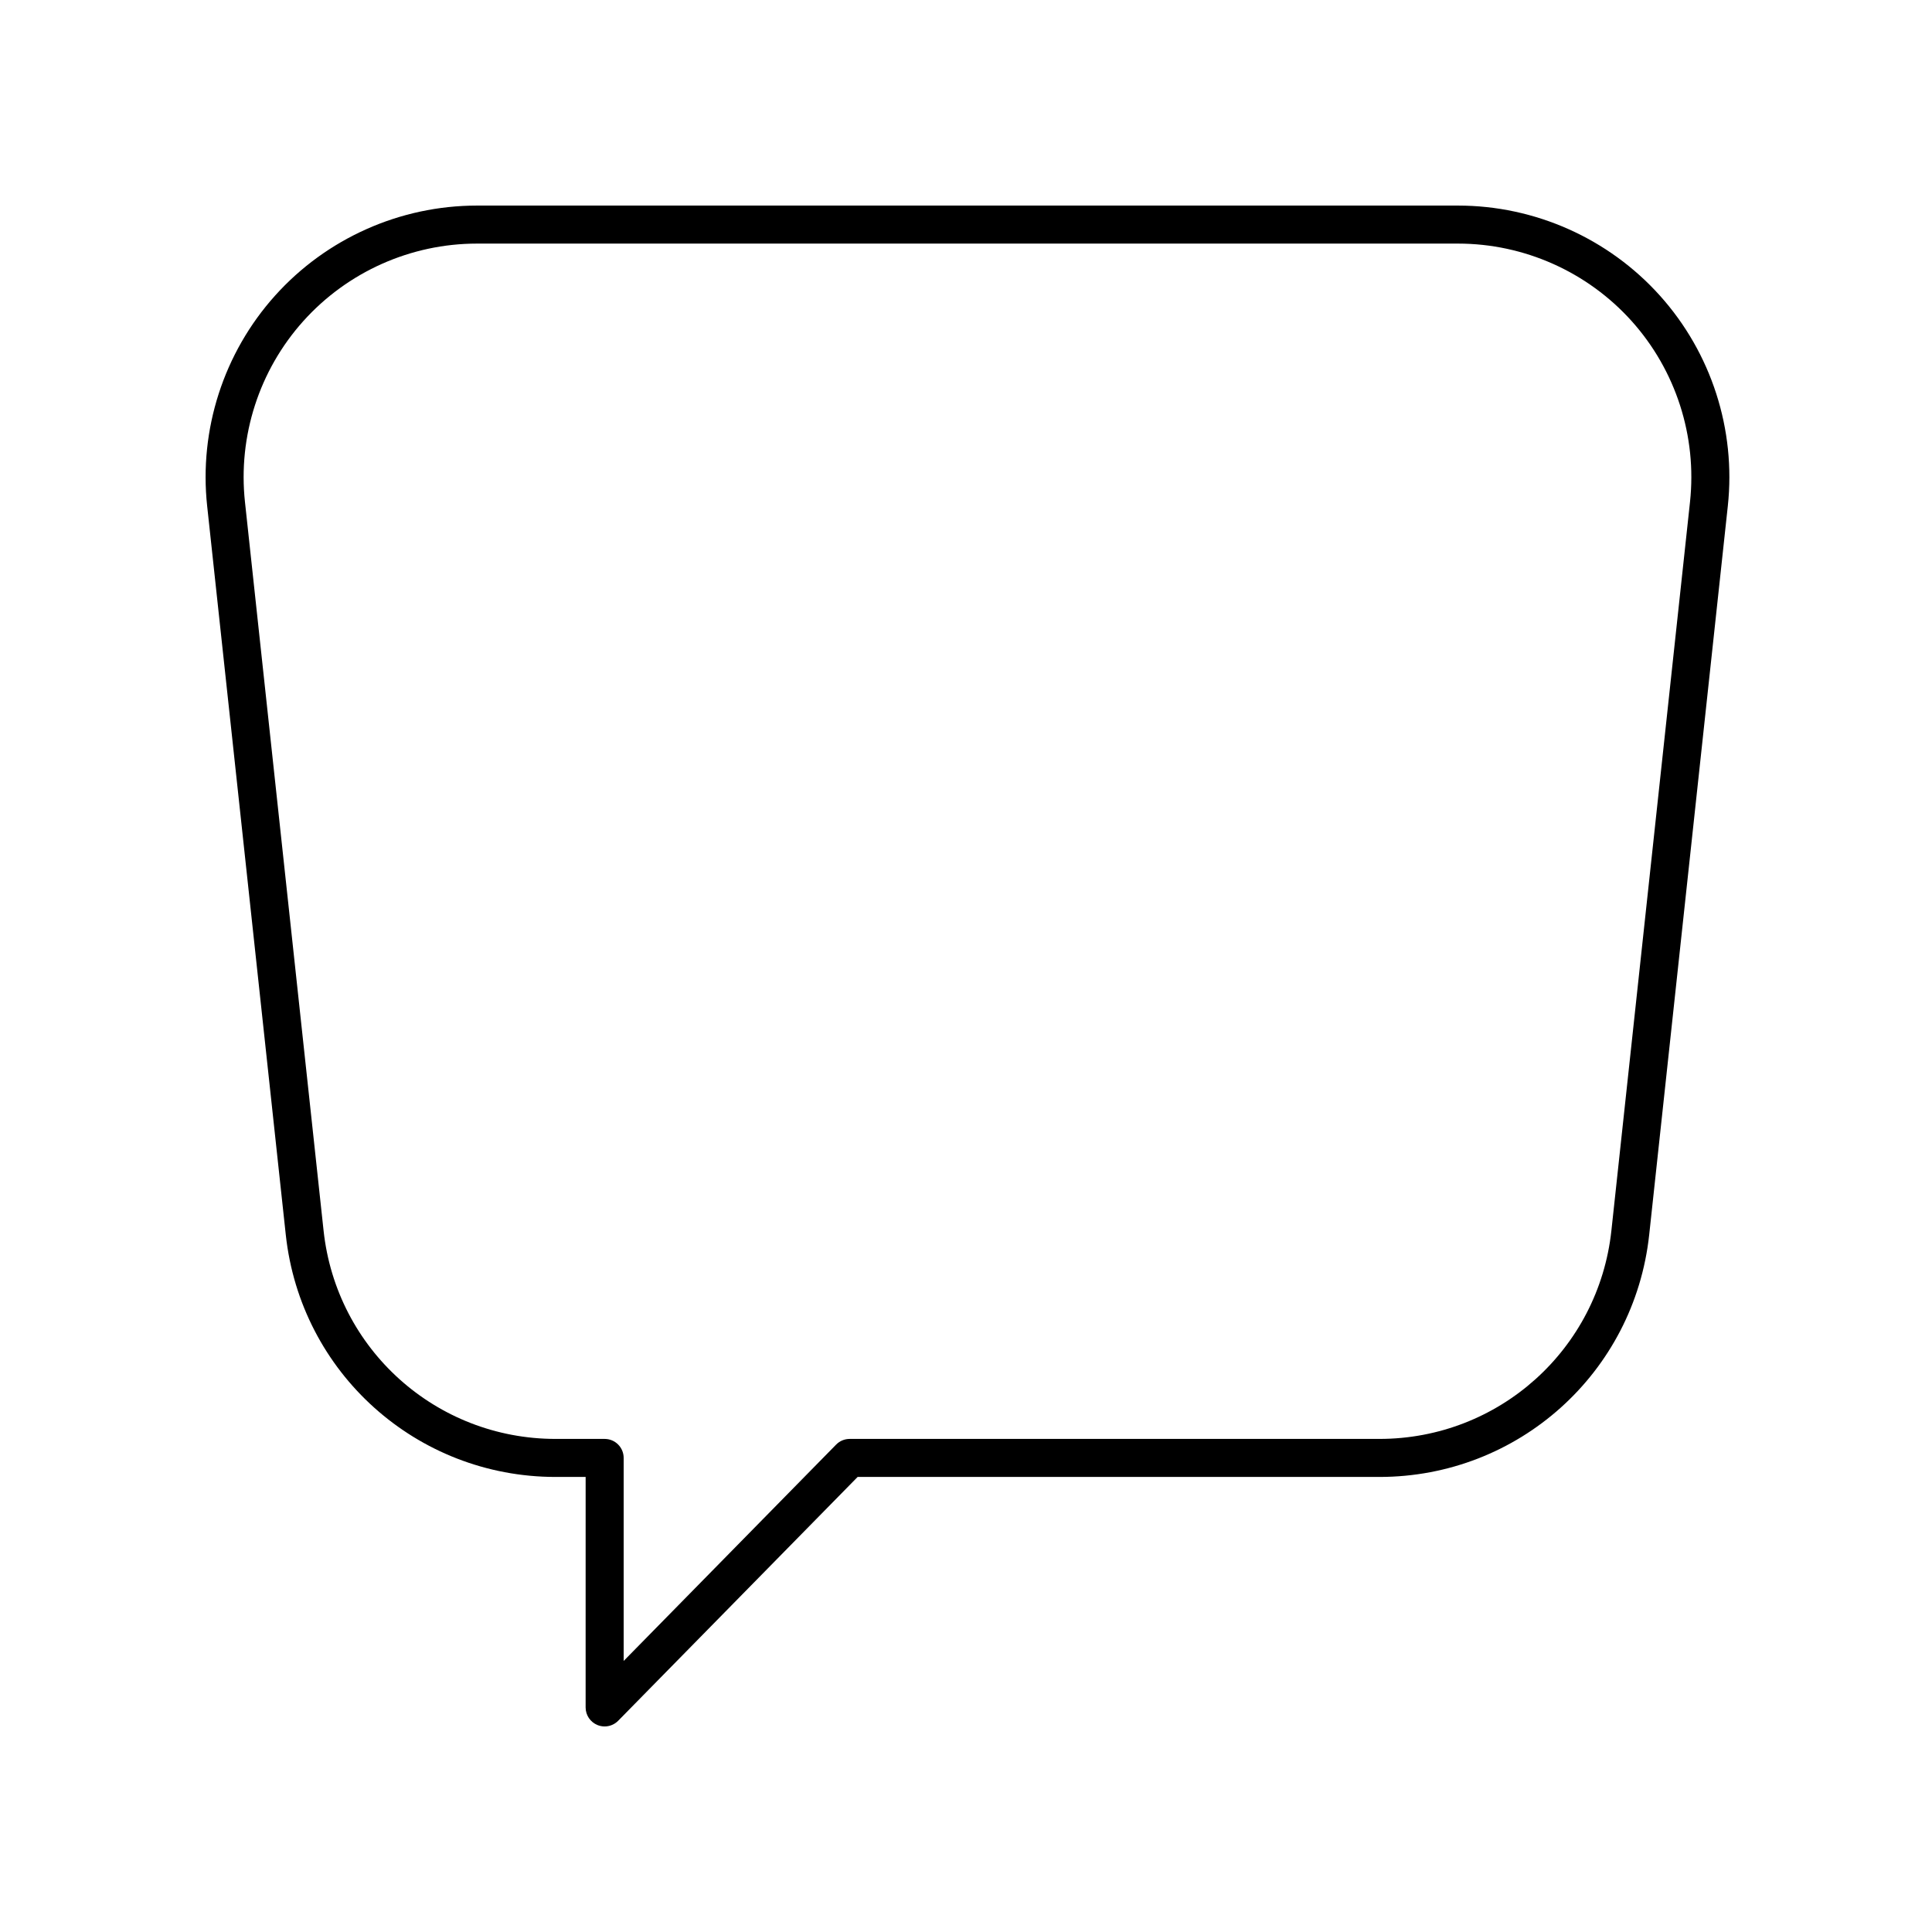 <?xml version="1.0" encoding="UTF-8"?>
<!-- Uploaded to: SVG Find, www.svgrepo.com, Generator: SVG Find Mixer Tools -->
<svg fill="#000000" width="800px" height="800px" version="1.1" viewBox="144 144 512 512" xmlns="http://www.w3.org/2000/svg">
 <path d="m530.38 198.48h-259.98c-20.387 0-39.891 8.699-53.512 23.871-13.621 15.168-20.176 35.492-17.988 55.762l20.832 193.09c3.949 36.602 34.688 64.203 71.504 64.203h7.965l-0.004 61.082c0 2.047 1.238 3.887 3.133 4.664 0.617 0.25 1.266 0.375 1.906 0.375 1.324 0 2.629-0.527 3.594-1.512l63.453-64.609h138.27c36.812 0 67.551-27.602 71.504-64.203l20.832-193.09c2.188-20.27-4.367-40.594-17.988-55.762-13.625-15.176-33.129-23.871-53.516-23.871zm61.488 78.551-20.832 193.09c-3.398 31.473-29.828 55.207-61.484 55.207h-140.38c-1.352 0-2.648 0.543-3.594 1.512l-56.301 57.328v-53.801c0-2.785-2.254-5.039-5.039-5.039h-13.004c-31.656 0-58.09-23.734-61.484-55.207l-20.832-193.09c-1.879-17.426 3.758-34.906 15.473-47.949 11.707-13.043 28.48-20.527 46.012-20.527h259.98c17.531 0 34.301 7.484 46.016 20.527 11.707 13.043 17.348 30.523 15.469 47.949z"/>
</svg>
